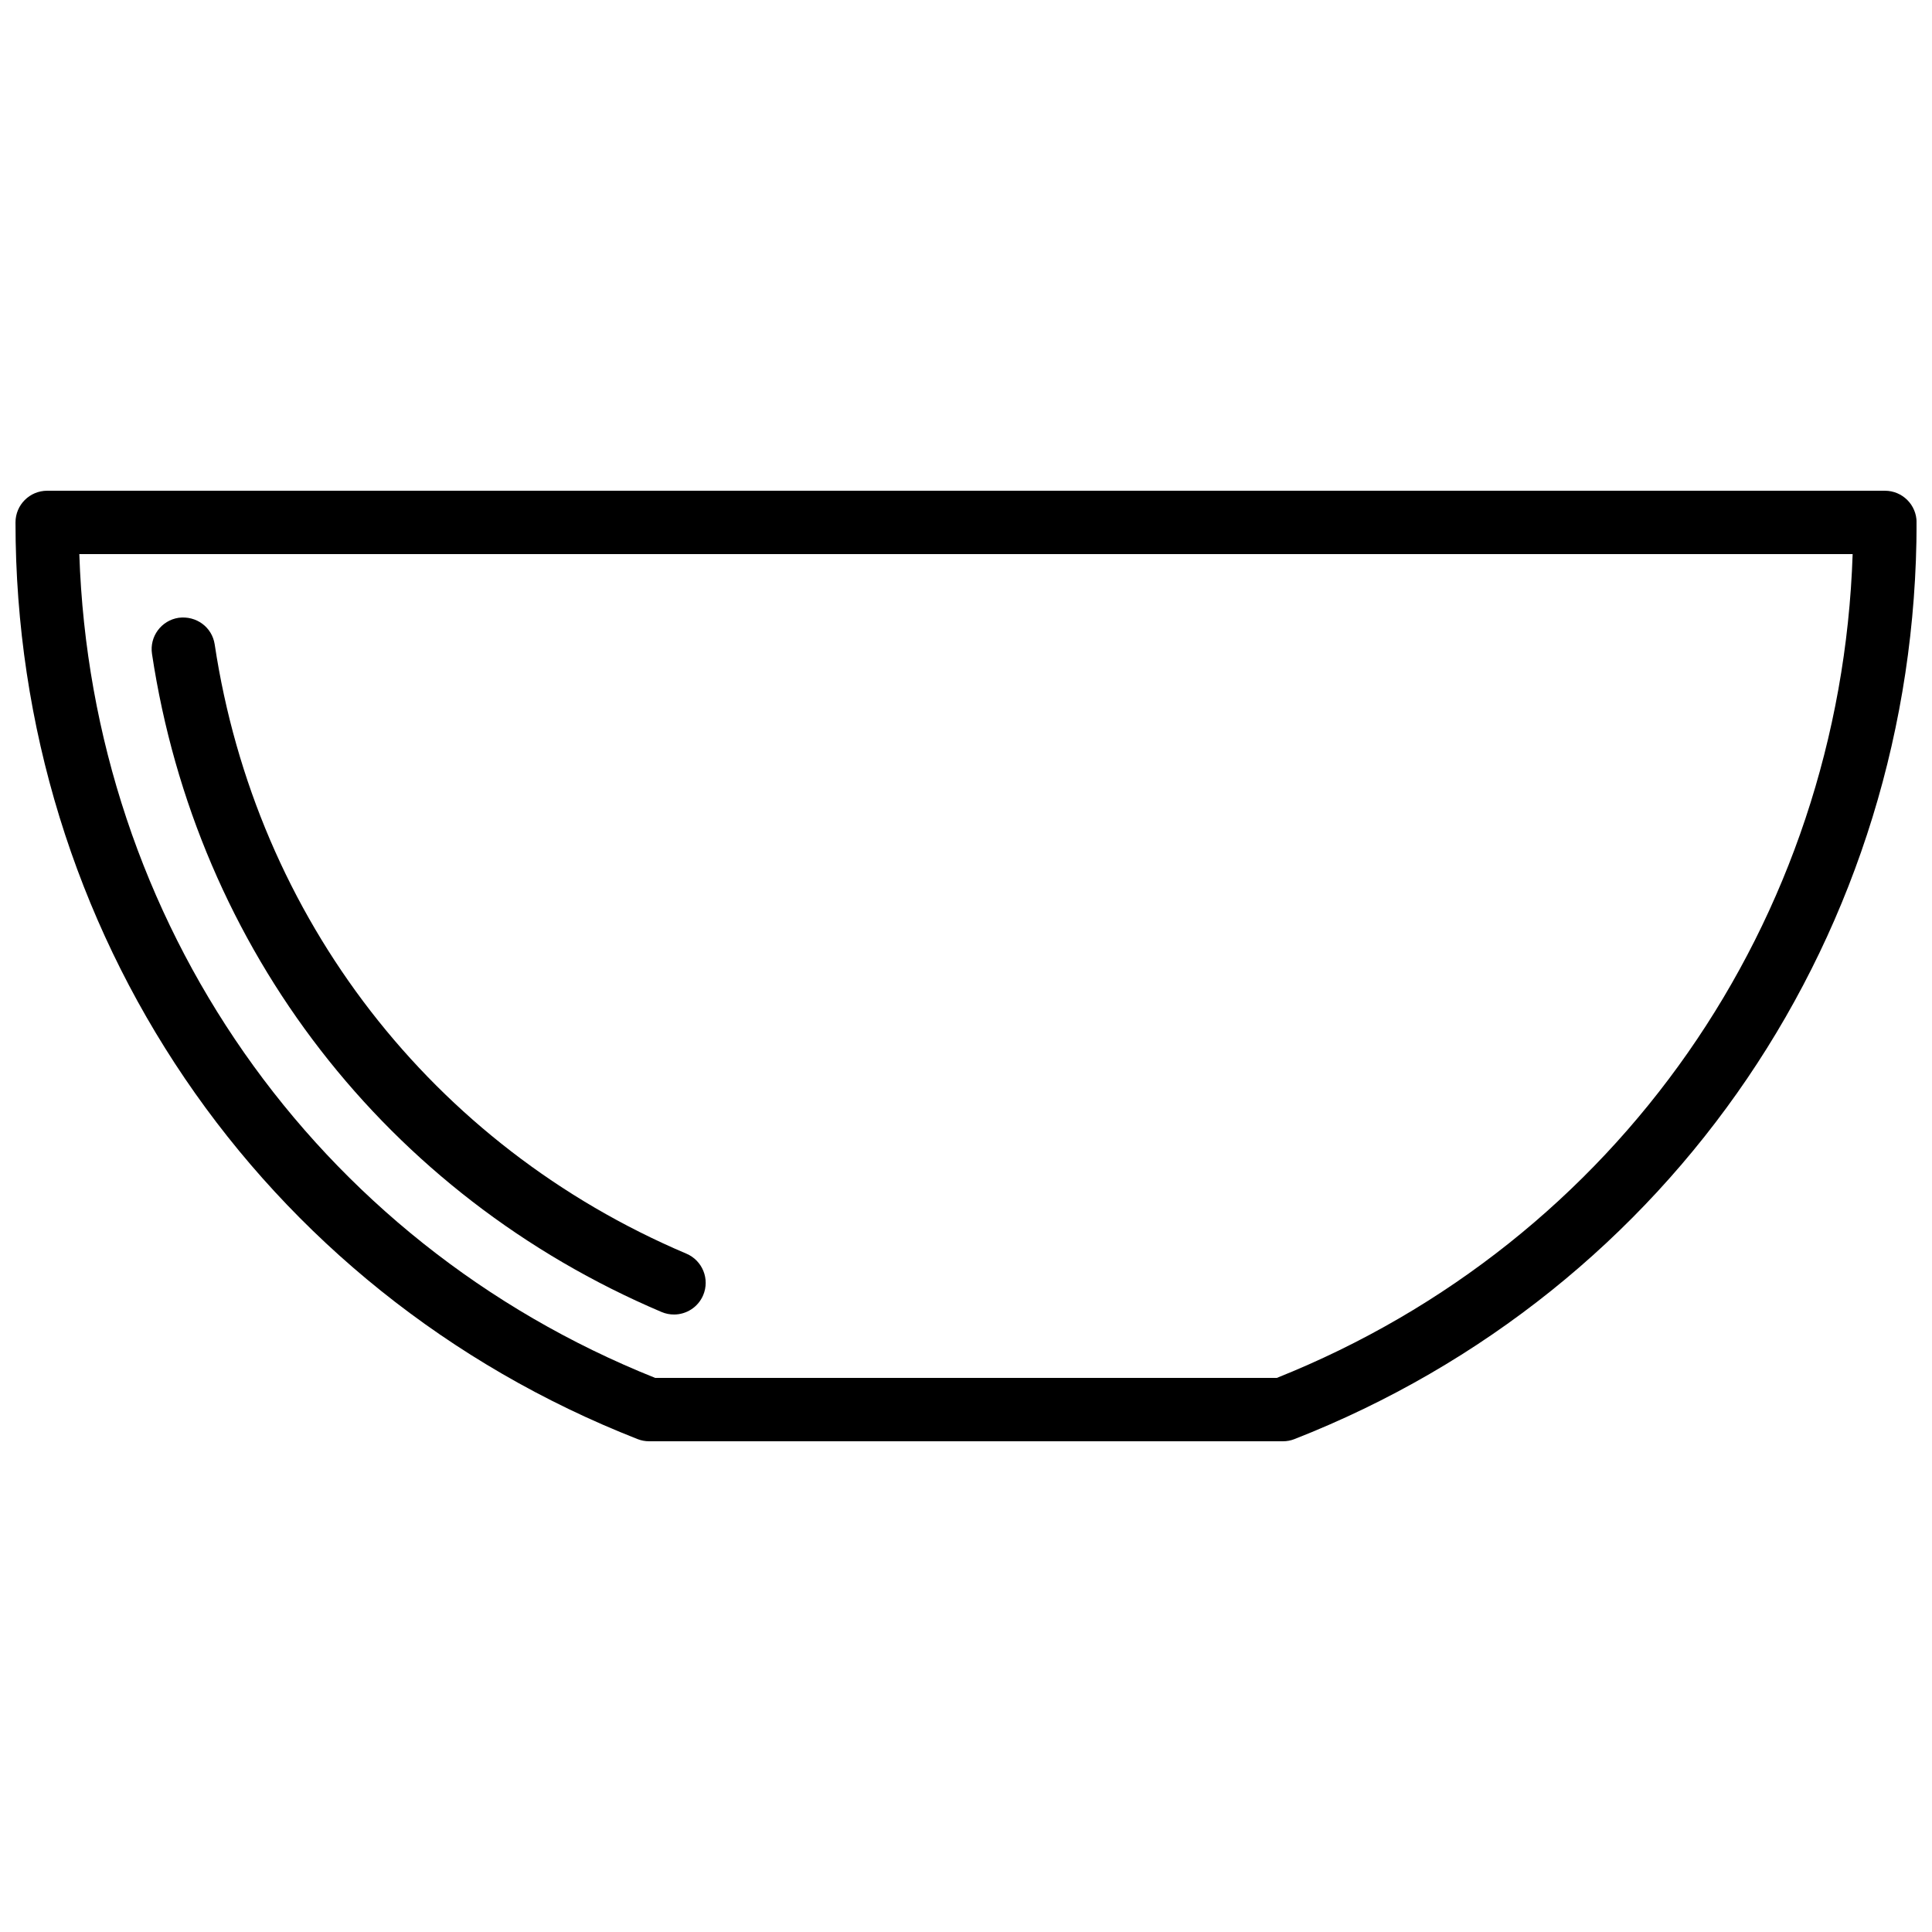 <?xml version="1.0" encoding="UTF-8"?>
<!-- Uploaded to: SVG Repo, www.svgrepo.com, Generator: SVG Repo Mixer Tools -->
<svg width="800px" height="800px" version="1.1" viewBox="144 144 512 512" xmlns="http://www.w3.org/2000/svg">
 <defs>
  <clipPath id="a">
   <path d="m148.09 274h503.81v252h-503.81z"/>
  </clipPath>
 </defs>
 <g clip-path="url(#a)">
  <path d="m317.63 509.16h164.74c90.25-36.062 149.38-121 152.6-218.32h-469.95c3.227 97.32 62.355 182.25 152.61 218.32m166.34 16.793h-167.93c-1.051 0-2.094-0.191-3.074-0.578-100.15-39.281-164.86-134.64-164.86-242.93 0-4.641 3.754-8.395 8.395-8.395h487.02c4.633 0 8.395 3.754 8.395 8.395 0 108.29-64.715 203.65-164.87 242.93-0.973 0.387-2.016 0.578-3.066 0.578" fill-rule="evenodd"/>
 </g>
 <path d="m322.61 492.36c-1.098 0-2.207-0.211-3.281-0.664-72.758-30.883-123.23-96.074-135.05-174.42-0.688-4.586 2.469-8.859 7.055-9.555 4.676-0.613 8.867 2.477 9.562 7.051 10.934 72.516 57.66 132.88 125 161.46 4.266 1.812 6.266 6.742 4.449 11.016-1.359 3.191-4.465 5.113-7.734 5.113" fill-rule="evenodd"/>
</svg>
